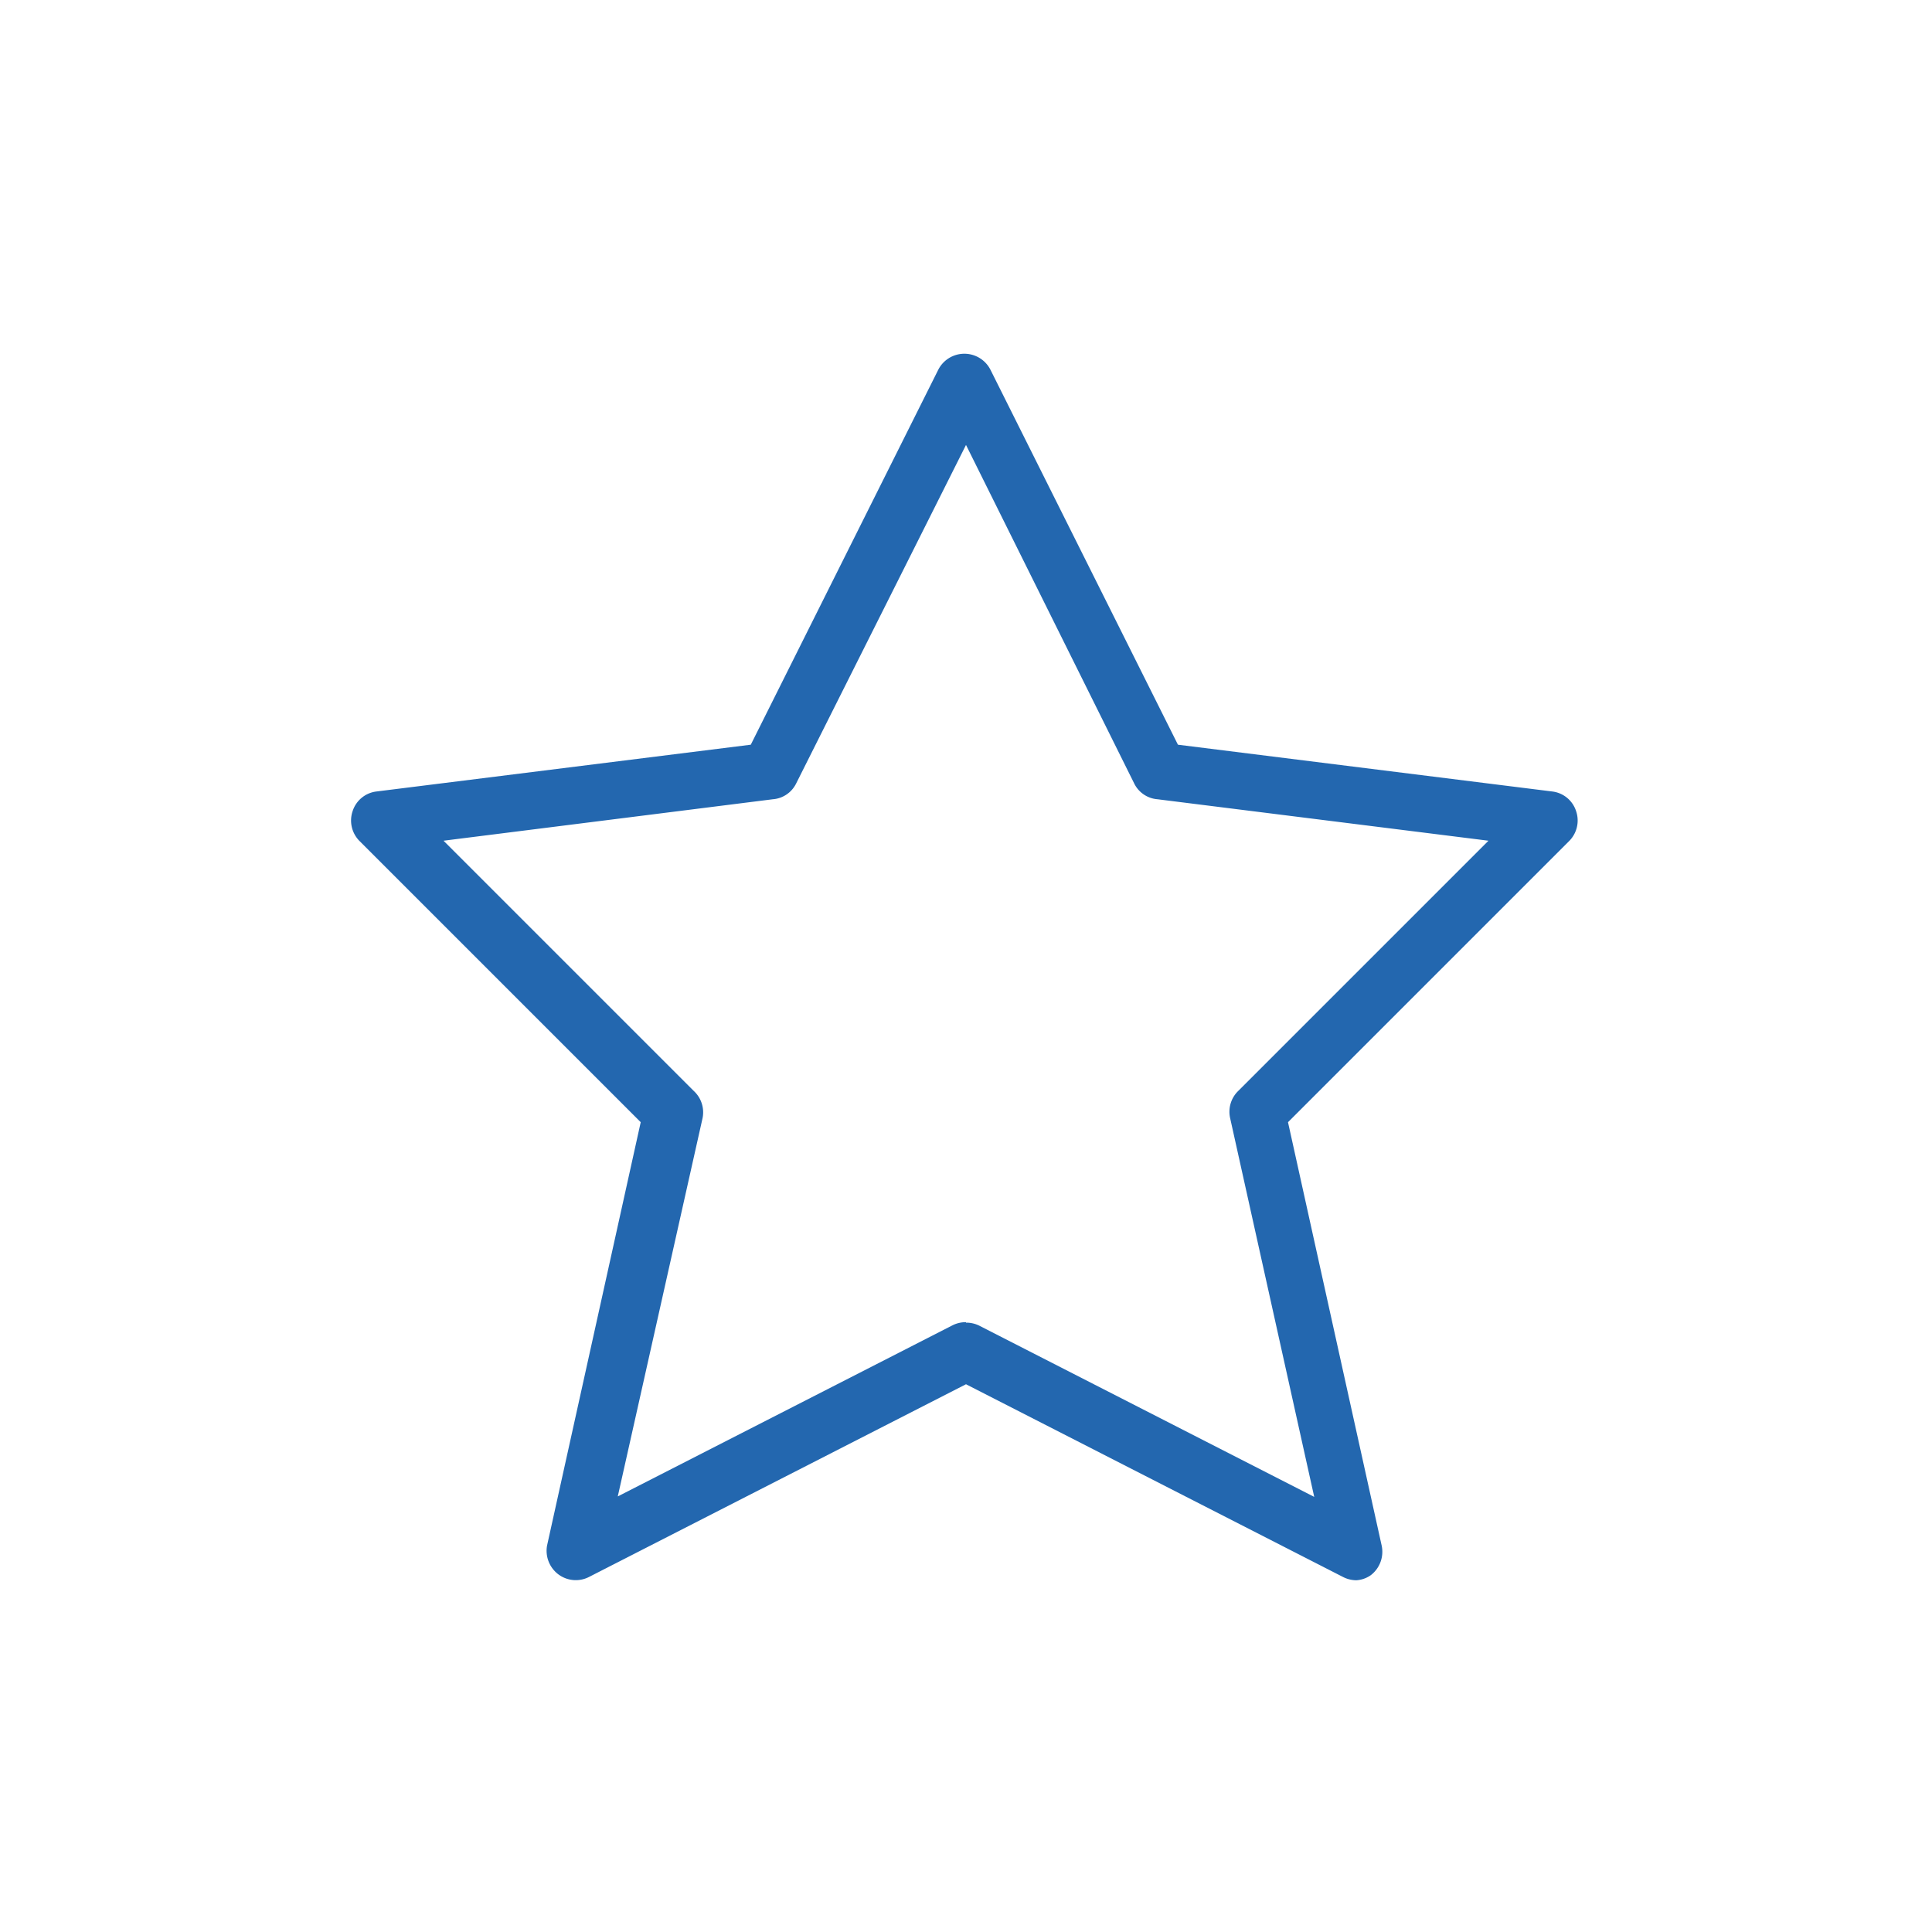 <svg xmlns="http://www.w3.org/2000/svg" viewBox="0 0 82.5 82.5"><defs><style>.cls-1{fill:#2367af;}</style></defs><title>Star_Blue_Outline_RGB</title><g id="icons"><path class="cls-1" d="M57.92,67.48a1.26,1.26,0,0,1-.57-.14l-16.1-8.23-16.1,8.23a1.24,1.24,0,0,1-1.33-.13A1.26,1.26,0,0,1,23.36,66l4-18.08-12-12a1.24,1.24,0,0,1-.3-1.29,1.22,1.22,0,0,1,1-.83l16-2,8-16a1.25,1.25,0,0,1,2.24,0l8,16,16,2a1.22,1.22,0,0,1,1,.83,1.24,1.24,0,0,1-.3,1.29l-12,12,4,18.08a1.26,1.26,0,0,1-.46,1.26A1.2,1.2,0,0,1,57.92,67.48Zm-16.67-11a1.25,1.25,0,0,1,.57.13l14.3,7.31L52.53,47.75a1.24,1.24,0,0,1,.34-1.16L63.56,35.9,49.43,34.13a1.21,1.21,0,0,1-1-.68L41.25,19,34,33.45a1.21,1.21,0,0,1-1,.68L18.94,35.9,29.63,46.59A1.24,1.24,0,0,1,30,47.75L26.38,63.9l14.3-7.31A1.25,1.25,0,0,1,41.25,56.46Z"/></g></svg>